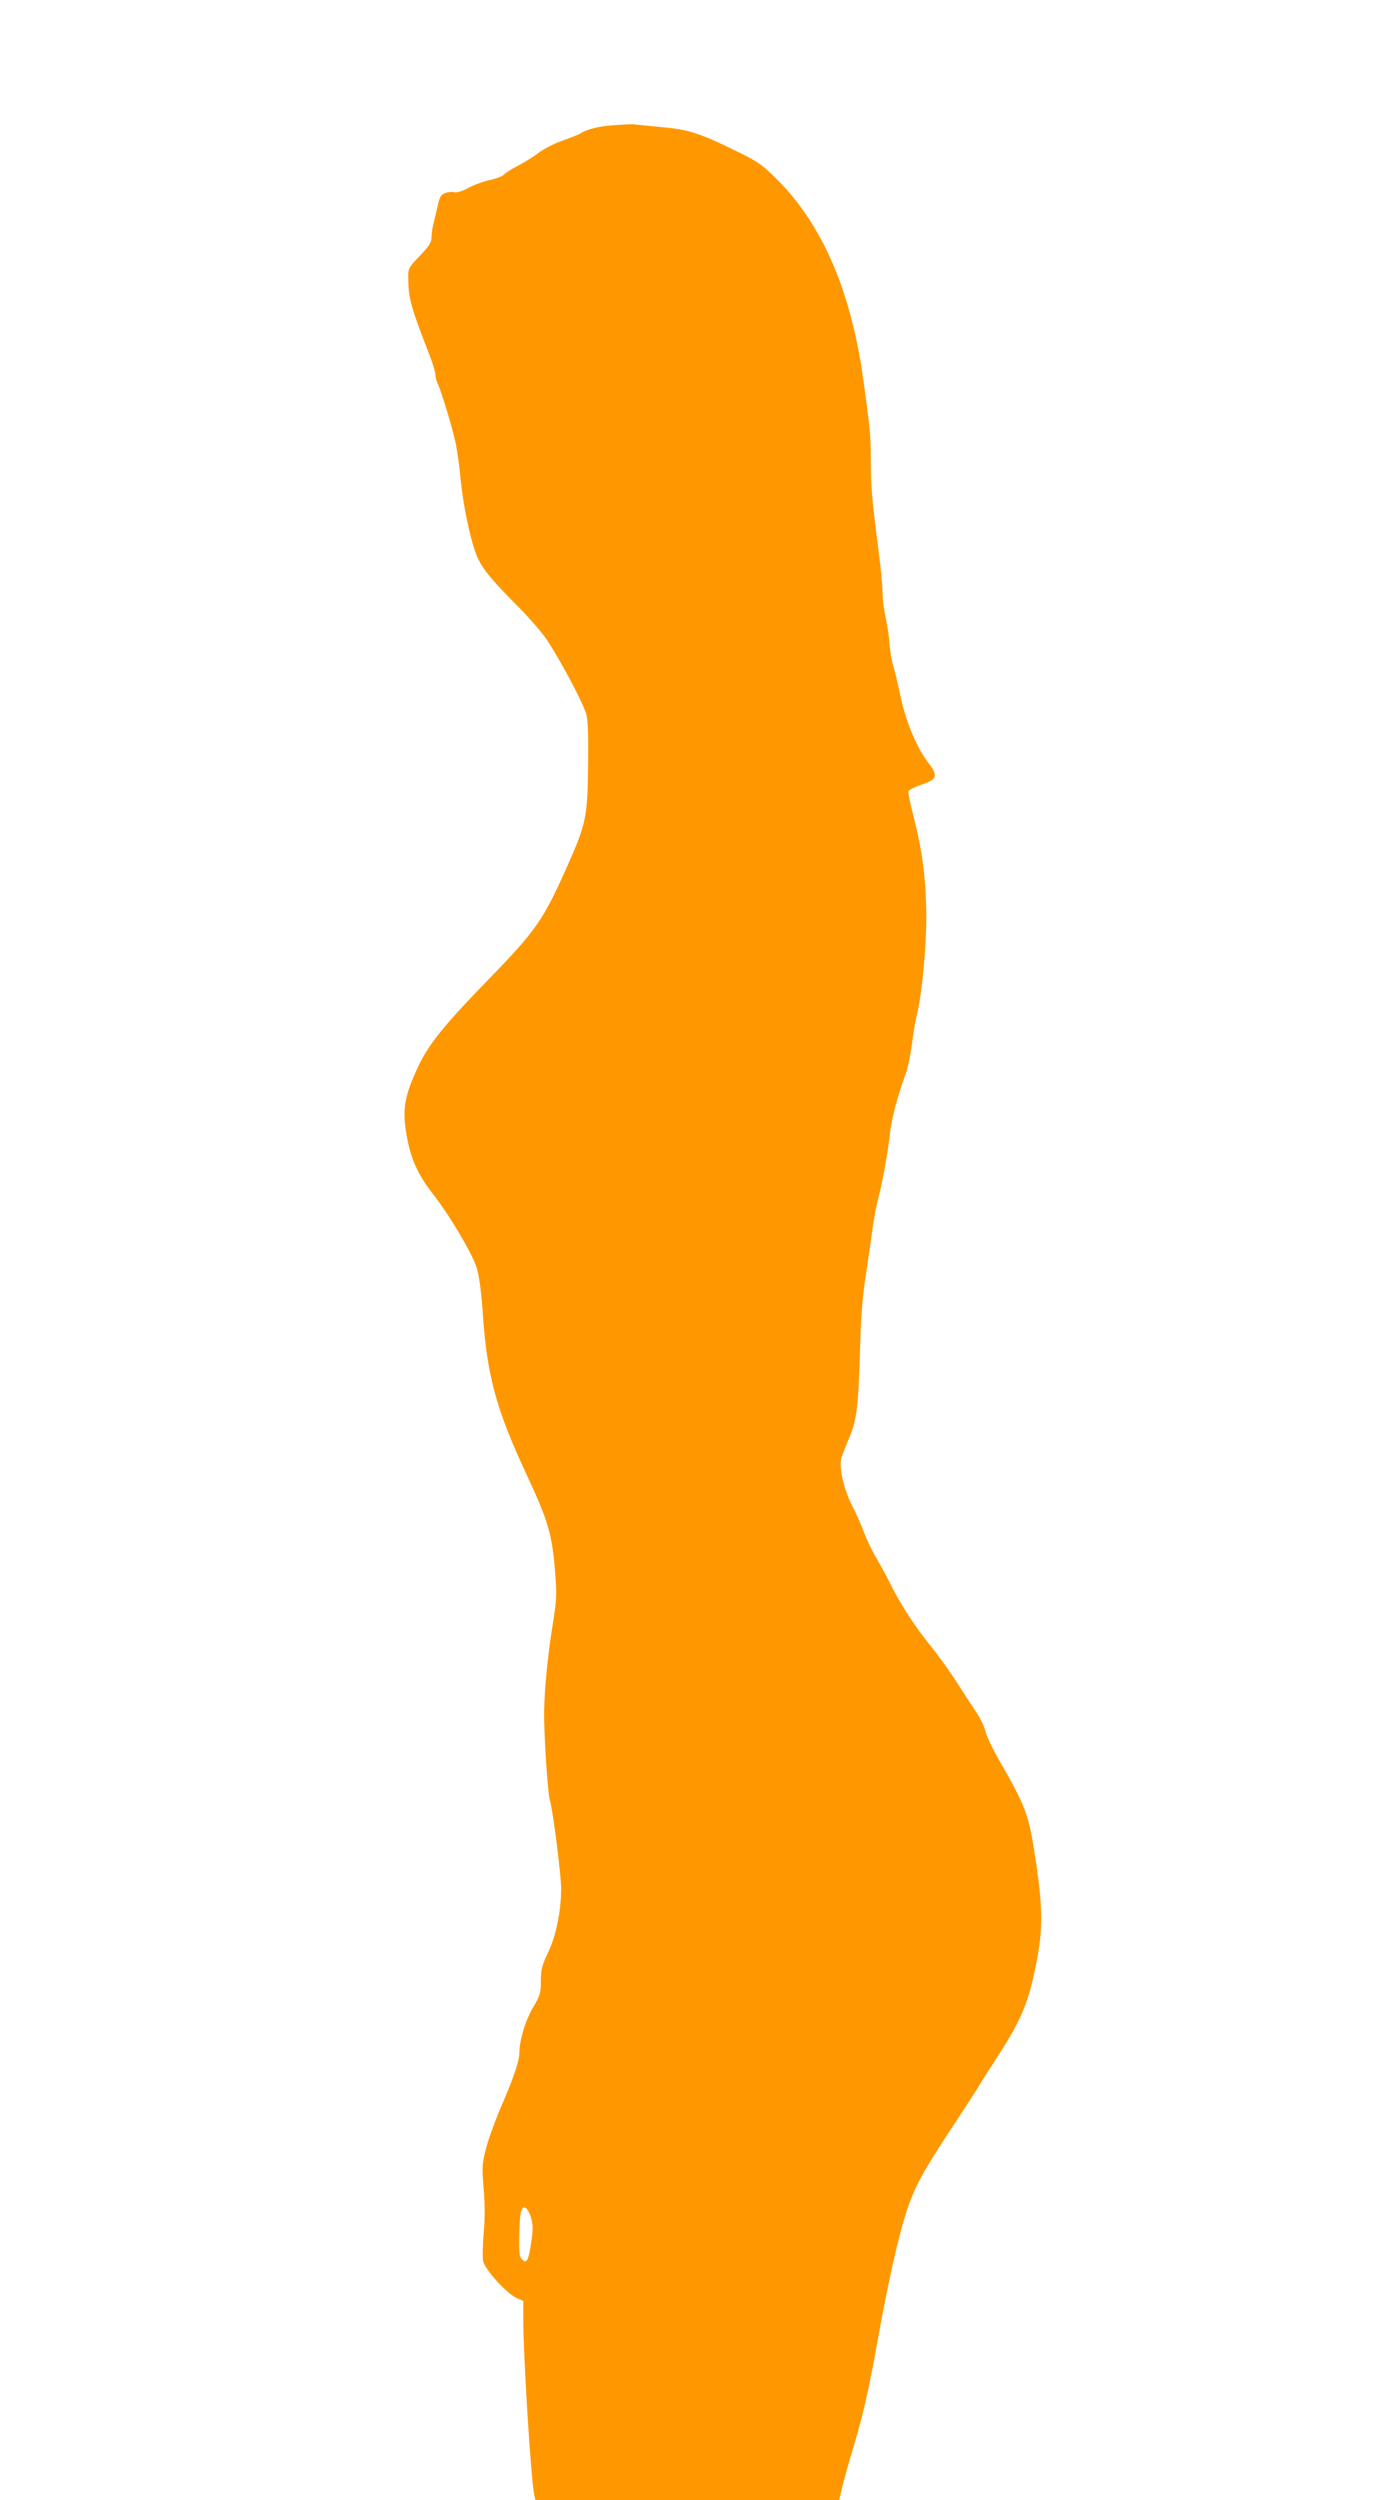 <?xml version="1.0" standalone="no"?>
<!DOCTYPE svg PUBLIC "-//W3C//DTD SVG 20010904//EN"
 "http://www.w3.org/TR/2001/REC-SVG-20010904/DTD/svg10.dtd">
<svg version="1.0" xmlns="http://www.w3.org/2000/svg"
 width="716pt" height="1280pt" viewBox="0 0 716 1280"
 preserveAspectRatio="xMidYMid meet">
<g transform="translate(0,1280) scale(0.1,-0.1)"
fill="#ff9800" stroke="none">
<path d="M3145 12159 c-82 -6 -138 -20 -174 -43 -7 -5 -48 -21 -90 -36 -42
-14 -99 -44 -125 -64 -27 -21 -75 -50 -106 -66 -31 -16 -62 -35 -69 -44 -7 -8
-38 -20 -69 -27 -31 -6 -81 -24 -111 -40 -33 -18 -62 -27 -75 -23 -12 3 -33 1
-47 -5 -21 -7 -28 -20 -38 -68 -8 -32 -17 -74 -22 -93 -5 -19 -9 -49 -9 -66 0
-25 -13 -45 -60 -94 -58 -60 -60 -64 -59 -114 1 -105 12 -145 110 -397 16 -41
29 -85 29 -98 0 -12 5 -31 10 -41 17 -32 80 -239 95 -314 7 -39 19 -119 24
-178 13 -134 46 -292 78 -381 27 -72 72 -128 221 -277 41 -41 99 -107 128
-145 57 -76 196 -331 216 -399 9 -29 12 -107 10 -263 -3 -266 -10 -301 -107
-518 -121 -273 -160 -329 -394 -570 -233 -239 -315 -340 -368 -453 -75 -160
-85 -226 -57 -373 20 -106 57 -186 127 -276 85 -107 205 -309 228 -383 13 -42
23 -117 30 -210 21 -336 67 -508 224 -845 112 -240 132 -307 147 -491 11 -134
10 -149 -15 -305 -22 -138 -39 -313 -40 -419 -2 -115 18 -423 30 -460 15 -50
57 -380 57 -450 0 -112 -27 -244 -66 -324 -33 -69 -38 -90 -38 -149 0 -62 -4
-74 -39 -133 -39 -65 -71 -170 -71 -234 0 -41 -29 -127 -97 -284 -30 -71 -64
-165 -75 -210 -19 -73 -20 -93 -11 -201 7 -80 7 -158 0 -228 -5 -58 -6 -122
-3 -142 8 -43 123 -170 174 -191 l32 -14 0 -94 c0 -189 39 -813 56 -898 l6
-28 778 0 778 0 17 73 c10 39 35 130 57 202 48 160 77 288 118 515 57 320 111
561 155 694 39 118 84 201 219 406 68 102 133 203 146 225 13 22 63 101 112
176 100 156 140 246 173 398 50 222 50 337 0 648 -28 174 -48 226 -172 441
-36 62 -69 131 -75 155 -5 23 -24 64 -42 92 -18 27 -64 97 -101 155 -37 58
-100 146 -140 195 -78 96 -157 218 -203 312 -15 32 -47 90 -69 128 -23 39 -53
99 -66 135 -13 36 -41 99 -62 140 -44 86 -69 198 -56 245 5 16 23 63 40 103
39 90 48 164 56 457 4 158 12 265 30 380 13 88 29 197 35 242 6 46 19 115 30
155 22 86 46 221 59 333 10 78 38 184 79 295 11 30 25 98 32 150 6 52 17 120
25 150 27 106 50 351 49 515 -1 183 -20 329 -64 500 -17 66 -29 125 -28 133 2
7 32 23 68 35 80 27 86 45 35 111 -63 83 -117 214 -146 355 -11 53 -26 116
-34 141 -8 25 -16 74 -19 110 -2 36 -11 98 -20 138 -9 40 -16 99 -16 130 0 31
-9 129 -21 217 -34 268 -39 325 -39 460 -1 134 -3 156 -39 415 -63 452 -210
791 -441 1021 -79 79 -97 91 -226 154 -178 86 -233 103 -374 115 -63 6 -122
12 -130 13 -8 2 -55 0 -105 -4z m-426 -10711 c12 -41 12 -60 1 -133 -14 -91
-23 -106 -47 -82 -12 11 -15 37 -14 108 1 52 4 109 7 127 9 48 35 38 53 -20z"/>
</g>
</svg>
